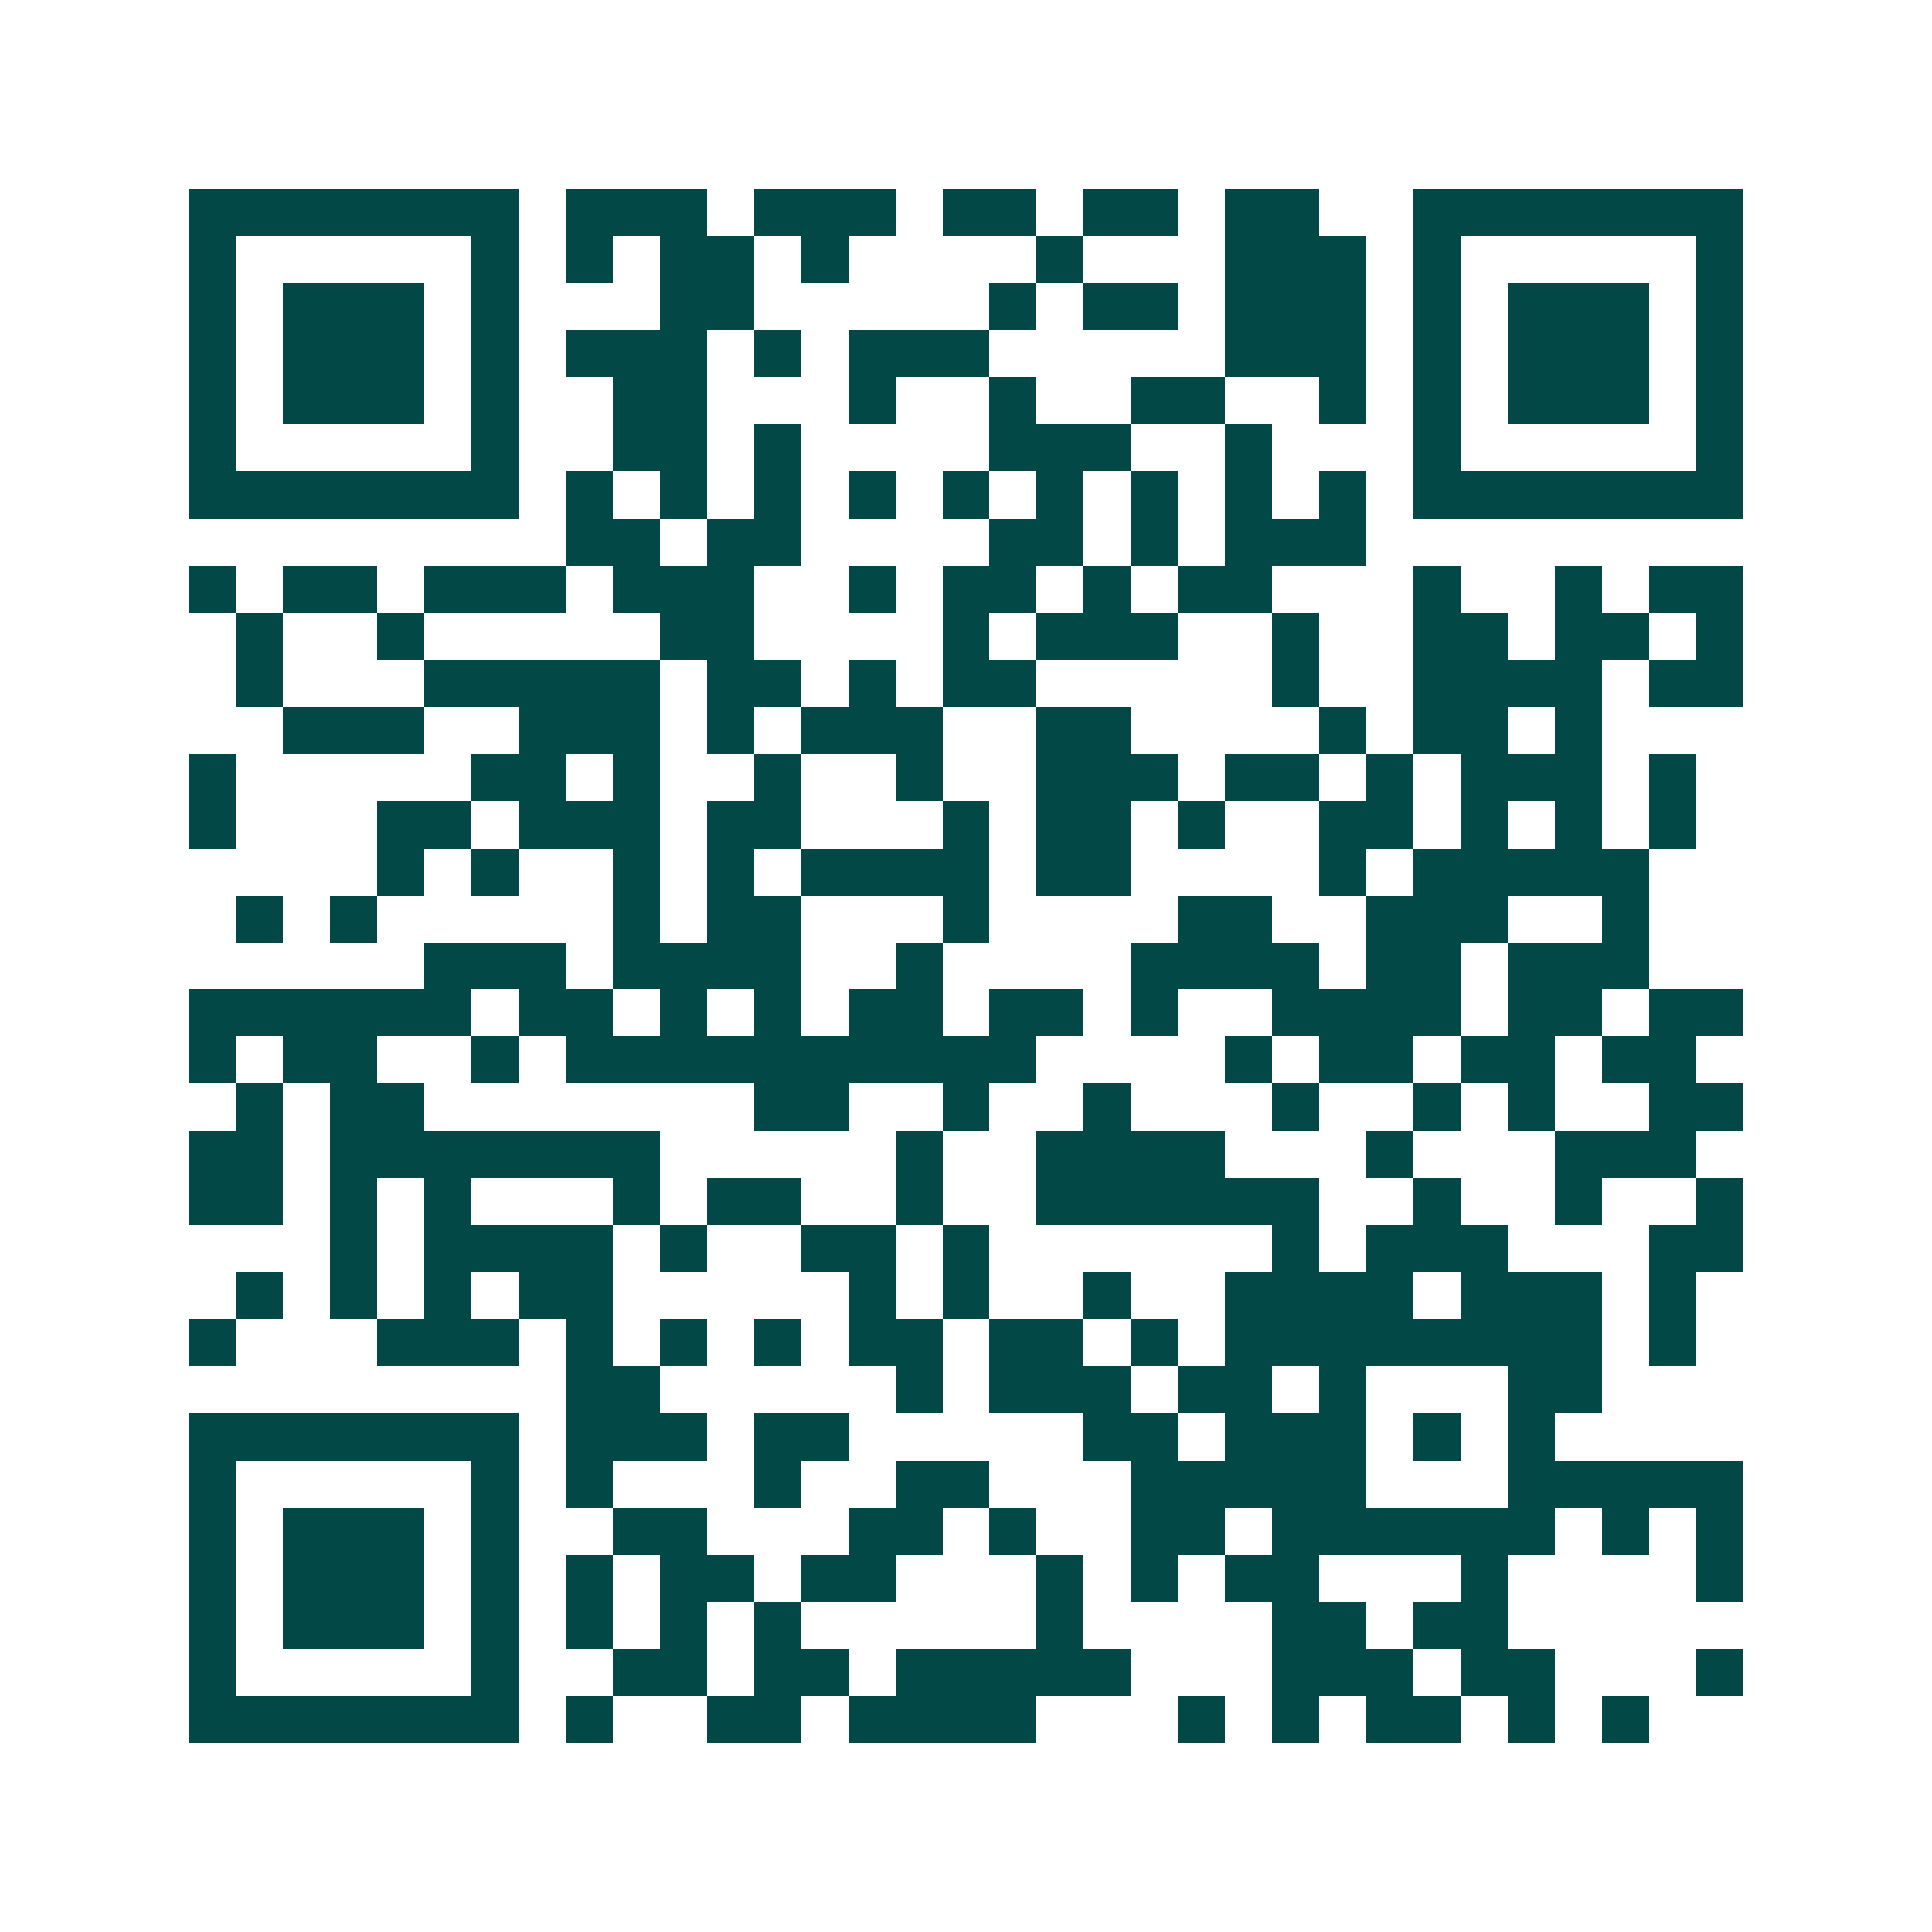 <svg xmlns="http://www.w3.org/2000/svg" width="200" height="200" viewBox="0 0 41 41" shape-rendering="crispEdges"><path fill="#ffffff" d="M0 0h41v41H0z"/><path stroke="#014847" d="M4 4.5h7m1 0h3m1 0h3m1 0h2m1 0h2m1 0h2m2 0h7M4 5.5h1m5 0h1m1 0h1m1 0h2m1 0h1m4 0h1m3 0h3m1 0h1m5 0h1M4 6.5h1m1 0h3m1 0h1m3 0h2m5 0h1m1 0h2m1 0h3m1 0h1m1 0h3m1 0h1M4 7.5h1m1 0h3m1 0h1m1 0h3m1 0h1m1 0h3m5 0h3m1 0h1m1 0h3m1 0h1M4 8.5h1m1 0h3m1 0h1m2 0h2m3 0h1m2 0h1m2 0h2m2 0h1m1 0h1m1 0h3m1 0h1M4 9.5h1m5 0h1m2 0h2m1 0h1m4 0h3m2 0h1m3 0h1m5 0h1M4 10.5h7m1 0h1m1 0h1m1 0h1m1 0h1m1 0h1m1 0h1m1 0h1m1 0h1m1 0h1m1 0h7M12 11.5h2m1 0h2m4 0h2m1 0h1m1 0h3M4 12.5h1m1 0h2m1 0h3m1 0h3m2 0h1m1 0h2m1 0h1m1 0h2m3 0h1m2 0h1m1 0h2M5 13.5h1m2 0h1m5 0h2m4 0h1m1 0h3m2 0h1m2 0h2m1 0h2m1 0h1M5 14.5h1m3 0h5m1 0h2m1 0h1m1 0h2m5 0h1m2 0h4m1 0h2M6 15.5h3m2 0h3m1 0h1m1 0h3m2 0h2m4 0h1m1 0h2m1 0h1M4 16.5h1m5 0h2m1 0h1m2 0h1m2 0h1m2 0h3m1 0h2m1 0h1m1 0h3m1 0h1M4 17.5h1m3 0h2m1 0h3m1 0h2m3 0h1m1 0h2m1 0h1m2 0h2m1 0h1m1 0h1m1 0h1M8 18.5h1m1 0h1m2 0h1m1 0h1m1 0h4m1 0h2m4 0h1m1 0h5M5 19.5h1m1 0h1m5 0h1m1 0h2m3 0h1m4 0h2m2 0h3m2 0h1M9 20.5h3m1 0h4m2 0h1m4 0h4m1 0h2m1 0h3M4 21.5h6m1 0h2m1 0h1m1 0h1m1 0h2m1 0h2m1 0h1m2 0h4m1 0h2m1 0h2M4 22.5h1m1 0h2m2 0h1m1 0h10m4 0h1m1 0h2m1 0h2m1 0h2M5 23.5h1m1 0h2m7 0h2m2 0h1m2 0h1m3 0h1m2 0h1m1 0h1m2 0h2M4 24.5h2m1 0h7m5 0h1m2 0h4m3 0h1m3 0h3M4 25.5h2m1 0h1m1 0h1m3 0h1m1 0h2m2 0h1m2 0h6m2 0h1m2 0h1m2 0h1M7 26.5h1m1 0h4m1 0h1m2 0h2m1 0h1m6 0h1m1 0h3m3 0h2M5 27.5h1m1 0h1m1 0h1m1 0h2m5 0h1m1 0h1m2 0h1m2 0h4m1 0h3m1 0h1M4 28.5h1m3 0h3m1 0h1m1 0h1m1 0h1m1 0h2m1 0h2m1 0h1m1 0h8m1 0h1M12 29.5h2m5 0h1m1 0h3m1 0h2m1 0h1m3 0h2M4 30.5h7m1 0h3m1 0h2m5 0h2m1 0h3m1 0h1m1 0h1M4 31.5h1m5 0h1m1 0h1m3 0h1m2 0h2m3 0h5m3 0h5M4 32.5h1m1 0h3m1 0h1m2 0h2m3 0h2m1 0h1m2 0h2m1 0h6m1 0h1m1 0h1M4 33.5h1m1 0h3m1 0h1m1 0h1m1 0h2m1 0h2m3 0h1m1 0h1m1 0h2m3 0h1m4 0h1M4 34.5h1m1 0h3m1 0h1m1 0h1m1 0h1m1 0h1m5 0h1m4 0h2m1 0h2M4 35.5h1m5 0h1m2 0h2m1 0h2m1 0h5m3 0h3m1 0h2m3 0h1M4 36.5h7m1 0h1m2 0h2m1 0h4m3 0h1m1 0h1m1 0h2m1 0h1m1 0h1"/></svg>
